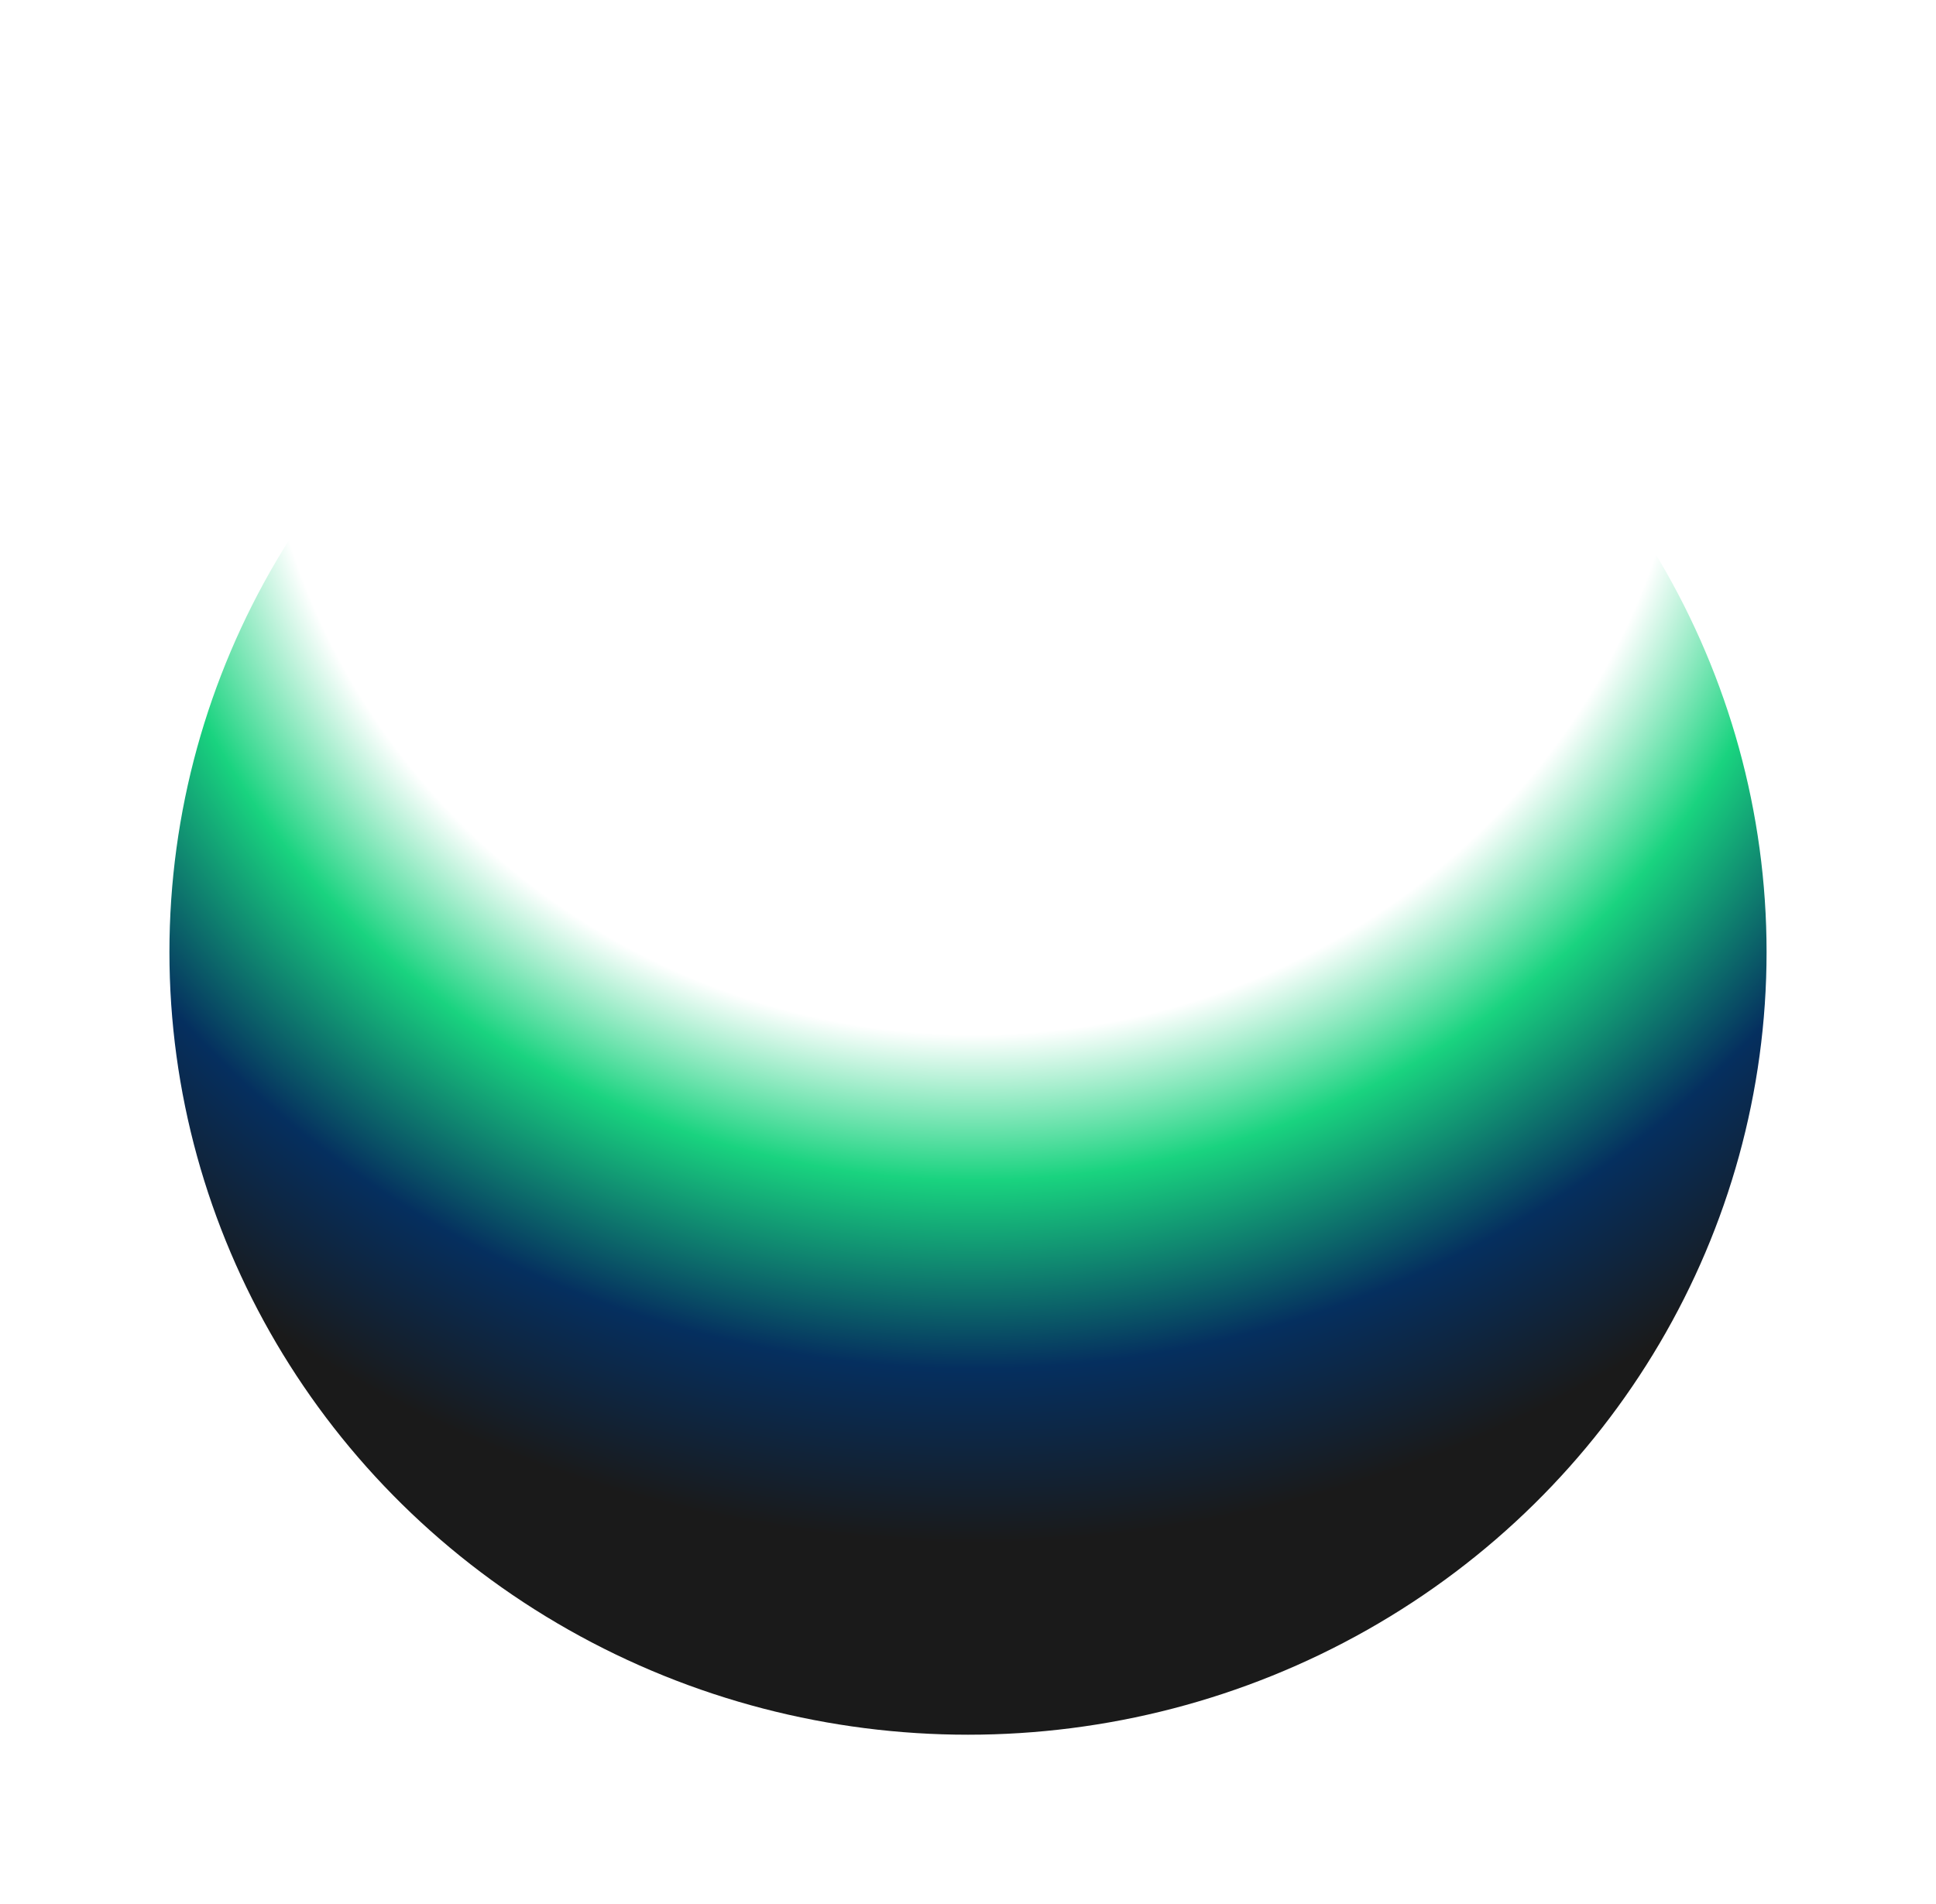 <?xml version="1.0" encoding="utf-8"?>
<svg xmlns="http://www.w3.org/2000/svg" fill="none" height="100%" overflow="visible" preserveAspectRatio="none" style="display: block;" viewBox="0 0 857 843" width="100%">
<g filter="url(#filter0_f_0_449)" id="Ellipse 92">
<ellipse cx="428.5" cy="421.5" fill="url(#paint0_radial_0_449)" rx="353.5" ry="346.5"/>
</g>
<defs>
<filter color-interpolation-filters="sRGB" filterUnits="userSpaceOnUse" height="842.589" id="filter0_f_0_449" width="856.589" x="0.206" y="0.206">
<feFlood flood-opacity="0" result="BackgroundImageFix"/>
<feBlend in="SourceGraphic" in2="BackgroundImageFix" mode="normal" result="shape"/>
<feGaussianBlur result="effect1_foregroundBlur_0_449" stdDeviation="37.397"/>
</filter>
<radialGradient cx="0" cy="0" gradientTransform="translate(428.5 149.813) rotate(89.383) scale(531.796 542.632)" gradientUnits="userSpaceOnUse" id="paint0_radial_0_449" r="1">
<stop offset="0.579" stop-color="white"/>
<stop offset="0.7" stop-color="#19D37F"/>
<stop offset="0.856" stop-color="#052F5F"/>
<stop offset="1" stop-color="#1A1A1A"/>
</radialGradient>
</defs>
</svg>